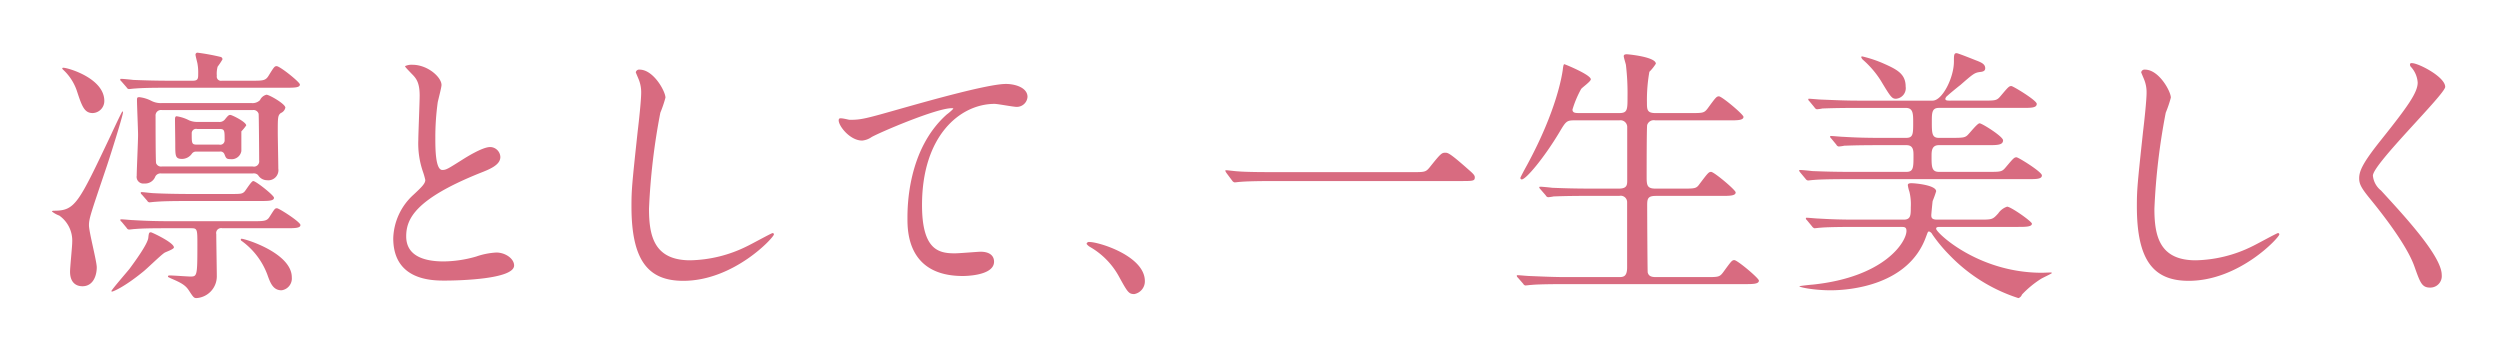 <svg xmlns="http://www.w3.org/2000/svg" xmlns:xlink="http://www.w3.org/1999/xlink" width="417" height="59" viewBox="0 0 417 59">
  <defs>
    <style>
      .cls-1 {
        fill: #d86b80;
        fill-rule: evenodd;
        filter: url(#filter);
      }
    </style>
    <filter id="filter" x="635" y="701" width="417" height="59" filterUnits="userSpaceOnUse">
      <feGaussianBlur result="blur" stdDeviation="3" in="SourceAlpha"/>
      <feComposite result="composite"/>
      <feComposite result="composite-2"/>
      <feComposite result="composite-3"/>
      <feFlood result="flood" flood-color="#fff" flood-opacity="0.9"/>
      <feComposite result="composite-4" operator="in" in2="composite-3"/>
      <feBlend result="blend" mode="screen" in2="SourceGraphic"/>
      <feBlend result="blend-2" in="SourceGraphic"/>
    </filter>
  </defs>
  <path id="txt_1.svg" class="cls-1" d="M671.614,726.292a0.7,0.7,0,0,1,.81.4c0.27,0.675.315,0.855,1.035,0.855a1.637,1.637,0,0,0,1.8-1.35v-3.285a7.834,7.834,0,0,0,.81-0.99c0-.585-2.385-1.755-2.655-1.755s-0.4.135-.945,0.81a1.149,1.149,0,0,1-.99.36h-3.51a3.482,3.482,0,0,1-1.44-.27,6.543,6.543,0,0,0-2.07-.675c-0.27,0-.27.36-0.27,0.54,0,0.63.045,3.51,0.045,4.1,0,2.025,0,2.475,1.17,2.475a2.02,2.02,0,0,0,1.62-.9,0.83,0.83,0,0,1,.765-0.315h3.825Zm-0.045-3.78c0.9,0,.9.225,0.9,1.845a0.729,0.729,0,0,1-.9.765h-3.69c-0.9,0-.9-0.18-0.9-1.845a0.729,0.729,0,0,1,.9-0.765h3.69Zm5.58,7.425a1,1,0,0,1,.9.27,1.751,1.751,0,0,0,1.484.855,1.69,1.69,0,0,0,1.89-1.935c0-.945-0.09-5.13-0.09-5.985,0-2.565,0-2.88.5-3.285a1.257,1.257,0,0,0,.765-0.9c0-.63-2.7-2.16-3.15-2.16a1.623,1.623,0,0,0-1.079.9,1.734,1.734,0,0,1-1.35.5H661.939a3.471,3.471,0,0,1-1.665-.36,5.83,5.83,0,0,0-2.025-.63c-0.36,0-.4.09-0.4,0.5,0,0.9.18,4.95,0.18,5.8,0,1.08-.225,5.85-0.225,6.8a1.114,1.114,0,0,0,1.26,1.3,1.817,1.817,0,0,0,1.845-1.17,0.989,0.989,0,0,1,1.035-.5h15.21Zm0-10.575a0.876,0.876,0,0,1,.99.63c0.045,0.36.09,6.84,0.09,7.785a0.879,0.879,0,0,1-1.08.99h-15.12a0.883,0.883,0,0,1-.99-0.54c-0.09-.225-0.09-6.93-0.09-7.875a0.913,0.913,0,0,1,1.08-.99h15.12Zm-10.17,19.71c0.945,0,.945.27,0.945,2.744,0,5.22-.045,5.31-1.17,5.31-0.45,0-2.835-.18-3.375-0.18-0.225,0-.36,0-0.36.18,0,0.09.045,0.09,0.5,0.315,1.575,0.675,2.385,1.08,2.97,1.98,0.765,1.17.855,1.3,1.3,1.3a3.633,3.633,0,0,0,3.375-3.6c0-.99-0.09-5.94-0.09-7.065a0.826,0.826,0,0,1,.99-0.989h10.664c1.44,0,2.385,0,2.385-.54,0-.5-3.555-2.79-3.915-2.79s-0.4.135-1.215,1.395c-0.45.765-.944,0.765-2.879,0.765H663.379c-2.115,0-3.96-.045-6.165-0.18-0.27,0-1.665-.135-1.98-0.135a0.176,0.176,0,0,0-.18.09,0.49,0.49,0,0,0,.225.315l0.855,1.035a0.481,0.481,0,0,0,.4.27c0.135,0,.765-0.09.945-0.09,1.035-.09,2.34-0.135,5.67-0.135h3.825ZM645.56,712.3a0.176,0.176,0,0,0-.18.09,0.383,0.383,0,0,0,.135.225,8.494,8.494,0,0,1,2.295,3.509c0.855,2.61,1.26,3.735,2.655,3.735a2.011,2.011,0,0,0,1.935-2.025C652.4,714.053,646.325,712.3,645.56,712.3Zm26.459,2.16a0.7,0.7,0,0,1-.855-0.81,4.562,4.562,0,0,1,.135-1.53,11.4,11.4,0,0,0,.81-1.215,0.408,0.408,0,0,0-.27-0.4,36.53,36.53,0,0,0-3.915-.72,0.338,0.338,0,0,0-.315.315c0,0.225.27,1.215,0.315,1.44a8.1,8.1,0,0,1,.135,1.755c0,0.765,0,1.17-.9,1.17h-3.78c-2.115,0-3.96-.045-6.165-0.135-0.315-.045-1.71-0.18-2.025-0.18a0.119,0.119,0,0,0-.135.135,0.379,0.379,0,0,0,.18.27l0.9,1.034a0.482,0.482,0,0,0,.36.27c0.135,0,.81-0.09.99-0.09,1.08-.09,2.475-0.135,5.67-0.135h19.484c1.44,0,2.385,0,2.385-.539,0-.4-3.33-3.06-3.87-3.06-0.36,0-.45.135-1.395,1.665-0.494.765-.944,0.765-2.879,0.765h-4.86ZM643.67,736.282a4.323,4.323,0,0,0,1.215.675,5.1,5.1,0,0,1,2.16,4.454c0,0.72-.36,4.14-0.36,4.905,0,1.71.9,2.43,2.07,2.43,1.8,0,2.385-1.8,2.385-3.15,0-1.035-1.3-5.894-1.3-7.019s0.315-1.98,2.79-9.315c0.54-1.53,2.879-8.955,2.879-9.495,0-.09,0-0.18-0.09-0.18s-1.664,3.375-1.889,3.87c-5.49,11.565-5.985,12.69-9.54,12.69C643.715,736.147,643.67,736.237,643.67,736.282Zm23.129-2.925c-2.115,0-4.455-.045-6.165-0.135-0.315,0-1.71-.18-2.025-0.18a0.119,0.119,0,0,0-.135.135,0.379,0.379,0,0,0,.18.27l0.9,1.035a0.482,0.482,0,0,0,.36.27c0.135,0,.81-0.09.99-0.09,1.035-.09,2.475-0.135,5.67-0.135h11.7c1.439,0,2.429,0,2.429-.54,0-.4-3.014-2.79-3.464-2.79-0.315,0-1.215,1.53-1.485,1.8-0.4.36-.63,0.36-2.52,0.36H666.8Zm8.37,7.559a0.242,0.242,0,0,0,.135.27,12.181,12.181,0,0,1,4.274,5.58c0.5,1.395.945,2.655,2.385,2.655a1.989,1.989,0,0,0,1.71-2.16c0-4.05-7.784-6.435-8.369-6.435A0.113,0.113,0,0,0,675.169,740.916Zm-11.16,1.35c0-.81-3.69-2.519-3.825-2.519-0.315,0-.36.09-0.45,0.944-0.135,1.035-2.115,3.78-3.15,5.175-0.4.5-2.789,3.24-3.014,3.69l0.09,0.09c0.18,0,2.024-.72,5.219-3.33,0.54-.405,2.925-2.745,3.555-3.15C662.614,743.031,664.009,742.581,664.009,742.266Zm36.585-1.53c0,7.065,6.525,7.065,8.595,7.065,2.385,0,11.565-.225,11.565-2.52,0-1.125-1.44-2.16-2.97-2.16a12.244,12.244,0,0,0-3.375.675,20.129,20.129,0,0,1-5.4.81c-3.645,0-6.255-1.125-6.255-4.185,0-2.924,1.53-6.209,12.24-10.529,1.62-.63,3.465-1.35,3.465-2.7a1.728,1.728,0,0,0-1.71-1.665c-1.305,0-4.14,1.8-4.635,2.115-2.43,1.53-2.7,1.71-3.33,1.71-1.17,0-1.17-3.645-1.17-5.355a42.358,42.358,0,0,1,.4-5.94c0.09-.45.63-2.475,0.63-2.879,0-1.3-2.295-3.375-4.86-3.375a2.554,2.554,0,0,0-1.215.225c0,0.135.135,0.27,1.08,1.26,0.72,0.72,1.35,1.395,1.35,3.644,0,1.17-.225,6.39-0.225,7.425a14.47,14.47,0,0,0,.765,5.265,11.44,11.44,0,0,1,.4,1.4c0,0.585-.585,1.17-1.935,2.43A10.2,10.2,0,0,0,700.594,740.736Zm41.085-28.123a0.561,0.561,0,0,0-.63.45c0,0.045.45,1.08,0.5,1.215a5.661,5.661,0,0,1,.4,2.2c0,1.26-.4,4.95-0.585,6.435-0.945,8.82-1.035,9.72-1.035,12.51,0,9.044,2.79,12.419,8.64,12.419,8.46,0,15.119-7.245,15.119-7.74a0.209,0.209,0,0,0-.224-0.224c-0.18,0-3.6,1.889-4.275,2.2a22.165,22.165,0,0,1-9.45,2.34c-6.03,0-6.885-4.05-6.885-8.594a108.16,108.16,0,0,1,1.89-16.02,20.7,20.7,0,0,0,.855-2.52C746,716.257,744.019,712.613,741.679,712.613Zm33.3,8.189c-0.54.63,1.575,3.645,3.825,3.645a3.254,3.254,0,0,0,1.575-.585c1.439-.81,10.8-4.815,13.364-4.815,0.09,0,.27,0,0.27.09a8.064,8.064,0,0,1-1.08.945c-6.525,5.8-6.57,15.345-6.57,17.325,0,2.115,0,9.629,9.225,9.629,0.27,0,5.22,0,5.22-2.385,0-1.08-.855-1.665-2.25-1.665-0.36,0-3.6.27-4.275,0.27-2.655,0-5.49-.5-5.49-8.054,0-11.61,6.39-16.875,12.105-16.875,0.54,0,3.105.5,3.69,0.5a1.786,1.786,0,0,0,1.8-1.665c0-1.53-2.024-2.159-3.6-2.159-3.015,0-13.275,2.924-17.28,4.049-6.164,1.755-6.839,1.935-8.774,1.935C776.51,720.982,775.16,720.577,774.98,720.8Zm50.984,27.089c0-4.185-7.649-6.525-9.224-6.525a0.408,0.408,0,0,0-.5.315,1.9,1.9,0,0,0,.63.54,12.721,12.721,0,0,1,4.725,4.815c1.485,2.7,1.665,3.015,2.61,3.015A2.162,2.162,0,0,0,825.964,747.891ZM847.7,729.712c-1.305,0-4.815,0-6.255-.135-0.27,0-1.665-.18-1.89-0.18-0.045,0-.18,0-0.18.09a1.824,1.824,0,0,0,.225.405l0.945,1.26a0.6,0.6,0,0,0,.405.27c0.135,0,.81-0.09.945-0.09,0.54-.045,1.89-0.135,5.67-0.135h30.958c2.2,0,2.475,0,2.475-.63,0-.36-0.36-0.675-1.08-1.305-3.15-2.79-3.42-2.79-3.87-2.79-0.585,0-.81.225-2.609,2.475-0.63.765-.855,0.765-2.88,0.765H847.7Zm50.714-9.855c-0.585,0-1.124,0-1.124-.585a17.278,17.278,0,0,1,1.439-3.42c0.18-.27,1.62-1.259,1.62-1.619,0-.765-4.319-2.52-4.409-2.52s-0.18.09-.27,0.945c-0.135.9-.99,6.7-5.94,15.839-0.4.72-1.125,2.07-1.125,2.16a0.225,0.225,0,0,0,.225.27c0.72,0,3.78-3.69,6.255-7.83,1.125-1.89,1.215-2.025,2.61-2.025h7.424a1.126,1.126,0,0,1,1.3,1.17v8.82c0,0.72,0,1.395-1.35,1.395h-5c-2.115,0-3.959-.045-6.164-0.135-0.315-.045-1.665-0.18-1.98-0.18-0.135,0-.18.045-0.18,0.135a0.772,0.772,0,0,0,.18.27l0.9,1.035a0.543,0.543,0,0,0,.4.315,7.949,7.949,0,0,0,.945-0.135c0.405,0,1.71-.09,5.669-0.09h5.265a1.069,1.069,0,0,1,1.3,1.08V745.6c0,1.62-.675,1.62-1.485,1.62h-8.594c-2.115,0-3.96-.09-6.165-0.18-0.315,0-1.71-.135-1.98-0.135-0.135,0-.18,0-0.18.09a0.426,0.426,0,0,0,.18.315l0.9,1.035a0.482,0.482,0,0,0,.36.27c0.18,0,.81-0.09.99-0.09,0.4-.045,1.71-0.135,5.67-0.135H926c1.35,0,2.385,0,2.385-.585,0-.405-3.6-3.42-4.1-3.42-0.4,0-.54.225-1.89,2.07-0.584.765-.809,0.765-2.879,0.765h-8.235c-0.72,0-1.26-.09-1.44-0.765-0.045-.225-0.09-9.9-0.09-11.249,0-1.08.135-1.53,1.44-1.53h10.889c1.395,0,2.43,0,2.43-.585,0-.4-3.6-3.42-4.094-3.42-0.4,0-.54.18-1.935,2.025-0.54.765-.765,0.765-2.88,0.765h-4.455c-1.395,0-1.485-.54-1.485-1.935,0-1.305,0-8.325.09-8.685a1.151,1.151,0,0,1,1.35-.765h12.329c1.35,0,2.385,0,2.385-.585,0-.4-3.6-3.42-4.094-3.42-0.405,0-.54.18-1.89,2.025-0.585.765-.81,0.765-2.88,0.765h-5.8c-1.395,0-1.44-.54-1.44-1.71a26.821,26.821,0,0,1,.405-5.174,7.483,7.483,0,0,0,1.08-1.35c0-1.125-4.545-1.575-4.86-1.575s-0.495.09-.495,0.315,0.315,1.215.36,1.44a39.976,39.976,0,0,1,.27,5.264c0,2.25,0,2.79-1.4,2.79h-6.66Zm61.92-2.07c-0.495,0-.855,0-0.855-0.315a0.988,0.988,0,0,1,.4-0.54c0.27-.27,1.755-1.485,2.115-1.754,2.115-1.845,2.34-2.025,3.195-2.16,0.405-.045.945-0.09,0.945-0.63,0-.72-0.675-0.99-1.62-1.35-0.45-.18-2.925-1.17-3.15-1.17-0.45,0-.45.36-0.45,1.395,0,2.7-1.935,6.524-3.555,6.524H944.945c-2.115,0-4-.09-6.21-0.18-0.27,0-1.665-.135-1.98-0.135-0.09,0-.135,0-0.135.09a0.426,0.426,0,0,0,.18.315l0.855,1.035a0.629,0.629,0,0,0,.4.315,6.827,6.827,0,0,0,.945-0.135c0.45,0,1.755-.09,5.715-0.09h8.189c1.215,0,1.215.99,1.215,2.43,0,1.89,0,2.565-1.17,2.565h-4.41c-2.115,0-3.959-.045-6.164-0.18-0.27,0-1.665-.135-1.98-0.135a0.113,0.113,0,0,0-.135.09,0.426,0.426,0,0,0,.18.315l0.855,1.035a0.543,0.543,0,0,0,.405.315,6.827,6.827,0,0,0,.945-0.135c0.45,0,1.755-.09,5.669-0.09H953c1.17,0,1.17.945,1.17,1.755,0,1.935,0,2.7-1.17,2.7h-9.584c-2.115,0-3.96-.045-6.165-0.135-0.315-.045-1.665-0.18-1.98-0.18-0.135,0-.18.045-0.18,0.135a2.058,2.058,0,0,0,.18.27l0.9,1.08a0.6,0.6,0,0,0,.405.27c0.135,0,.765-0.09.945-0.09,0.45-.045,1.755-0.135,5.67-0.135h29.968c1.53,0,2.43,0,2.43-.63,0-.585-3.915-3.015-4.23-3.015-0.4,0-.54.18-1.8,1.665-0.63.765-.855,0.765-2.88,0.765H958.4c-1.215,0-1.215-.9-1.215-2.61,0-.81,0-1.845,1.215-1.845h8.19c1.53,0,2.52,0,2.52-.81,0-.63-3.51-2.835-3.915-2.835s-1.755,1.8-2.115,2.07c-0.4.315-.765,0.36-2.565,0.36H958.4c-1.17,0-1.17-.81-1.17-2.7,0-1.44,0-2.3,1.17-2.3h13.9c1.53,0,2.43,0,2.43-.675,0-.585-3.96-2.969-4.23-2.969-0.4,0-.539.179-1.8,1.664-0.63.765-.855,0.765-2.88,0.765h-5.49Zm-8.325,21.06c0.63,0,.99,0,0.99.675,0,1.8-3.6,7.694-15.659,8.954-0.18,0-2.205.225-2.205,0.27,0,0.18,2.475.675,5.22,0.675,3.285,0,12.959-.855,15.884-8.865,0.315-.809.315-0.944,0.54-0.944a0.959,0.959,0,0,1,.54.494,24.97,24.97,0,0,0,2.835,3.42,27.713,27.713,0,0,0,11.519,7.2,0.933,0.933,0,0,0,.585-0.585,16.482,16.482,0,0,1,3.15-2.61c0.27-.18,1.845-0.9,1.845-0.99s-0.18-.09-0.27-0.09c-0.18,0-1.17.045-1.395,0.045-10.664,0-17.639-6.7-17.639-7.334,0-.315.27-0.315,0.81-0.315h12.779c1.3,0,2.385,0,2.385-.54,0-.36-3.509-2.835-4.139-2.835A2.929,2.929,0,0,0,968.3,736.6c-0.945,1.035-.99,1.035-3.24,1.035h-6.93c-0.945,0-.99-0.36-0.99-0.765,0-.135.18-2.025,0.225-2.34a17.174,17.174,0,0,0,.585-1.62c0-1.035-3.51-1.35-4.095-1.35-0.225,0-.63,0-0.63.315a5.763,5.763,0,0,0,.27,1.125,8.781,8.781,0,0,1,.225,2.565c0,1.3,0,2.07-1.17,2.07H944.54c-2.115,0-4-.045-6.21-0.18-0.27,0-1.665-.135-1.98-0.135a0.113,0.113,0,0,0-.135.09,0.426,0.426,0,0,0,.18.315l0.855,1.035a0.755,0.755,0,0,0,.4.315c0.135,0,.81-0.09.945-0.09,0.5-.045,1.755-0.135,5.715-0.135h7.694Zm0.855-23.4c0-2.159-1.485-2.879-3.825-3.914a20.5,20.5,0,0,0-3.419-1.125,0.234,0.234,0,0,0-.18.09,1.081,1.081,0,0,0,.27.45,15.745,15.745,0,0,1,3.014,3.51c1.62,2.7,1.845,3.014,2.52,3.014A1.767,1.767,0,0,0,952.864,715.447Zm39.915-2.834a0.561,0.561,0,0,0-.63.45c0,0.045.45,1.08,0.5,1.215a5.661,5.661,0,0,1,.4,2.2c0,1.26-.4,4.95-0.585,6.435-0.945,8.82-1.035,9.72-1.035,12.51,0,9.044,2.79,12.419,8.641,12.419,8.46,0,15.12-7.245,15.12-7.74a0.214,0.214,0,0,0-.23-0.224c-0.18,0-3.6,1.889-4.27,2.2a22.2,22.2,0,0,1-9.45,2.34c-6.031,0-6.886-4.05-6.886-8.594a108.16,108.16,0,0,1,1.89-16.02,20.7,20.7,0,0,0,.855-2.52C997.1,716.257,995.119,712.613,992.779,712.613Zm44.231-.99a0.539,0.539,0,0,0,.14.54,4.267,4.267,0,0,1,1.12,2.61c0,1.664-1.66,4-6.12,9.584-3.06,3.825-3.64,5.175-3.64,6.39,0,0.945.36,1.62,1.75,3.33,1.17,1.44,6.08,7.424,7.47,11.384,0.95,2.655,1.22,3.51,2.61,3.51a1.916,1.916,0,0,0,1.94-2.115c0-3.105-6.12-9.719-10.13-14.084a3.6,3.6,0,0,1-1.35-2.475c0-1.935,12.06-13.59,12.06-14.805,0-1.664-4.45-3.959-5.53-3.959A0.347,0.347,0,0,0,1037.01,711.623Z" transform="translate(-635 -701)"/>
</svg>
